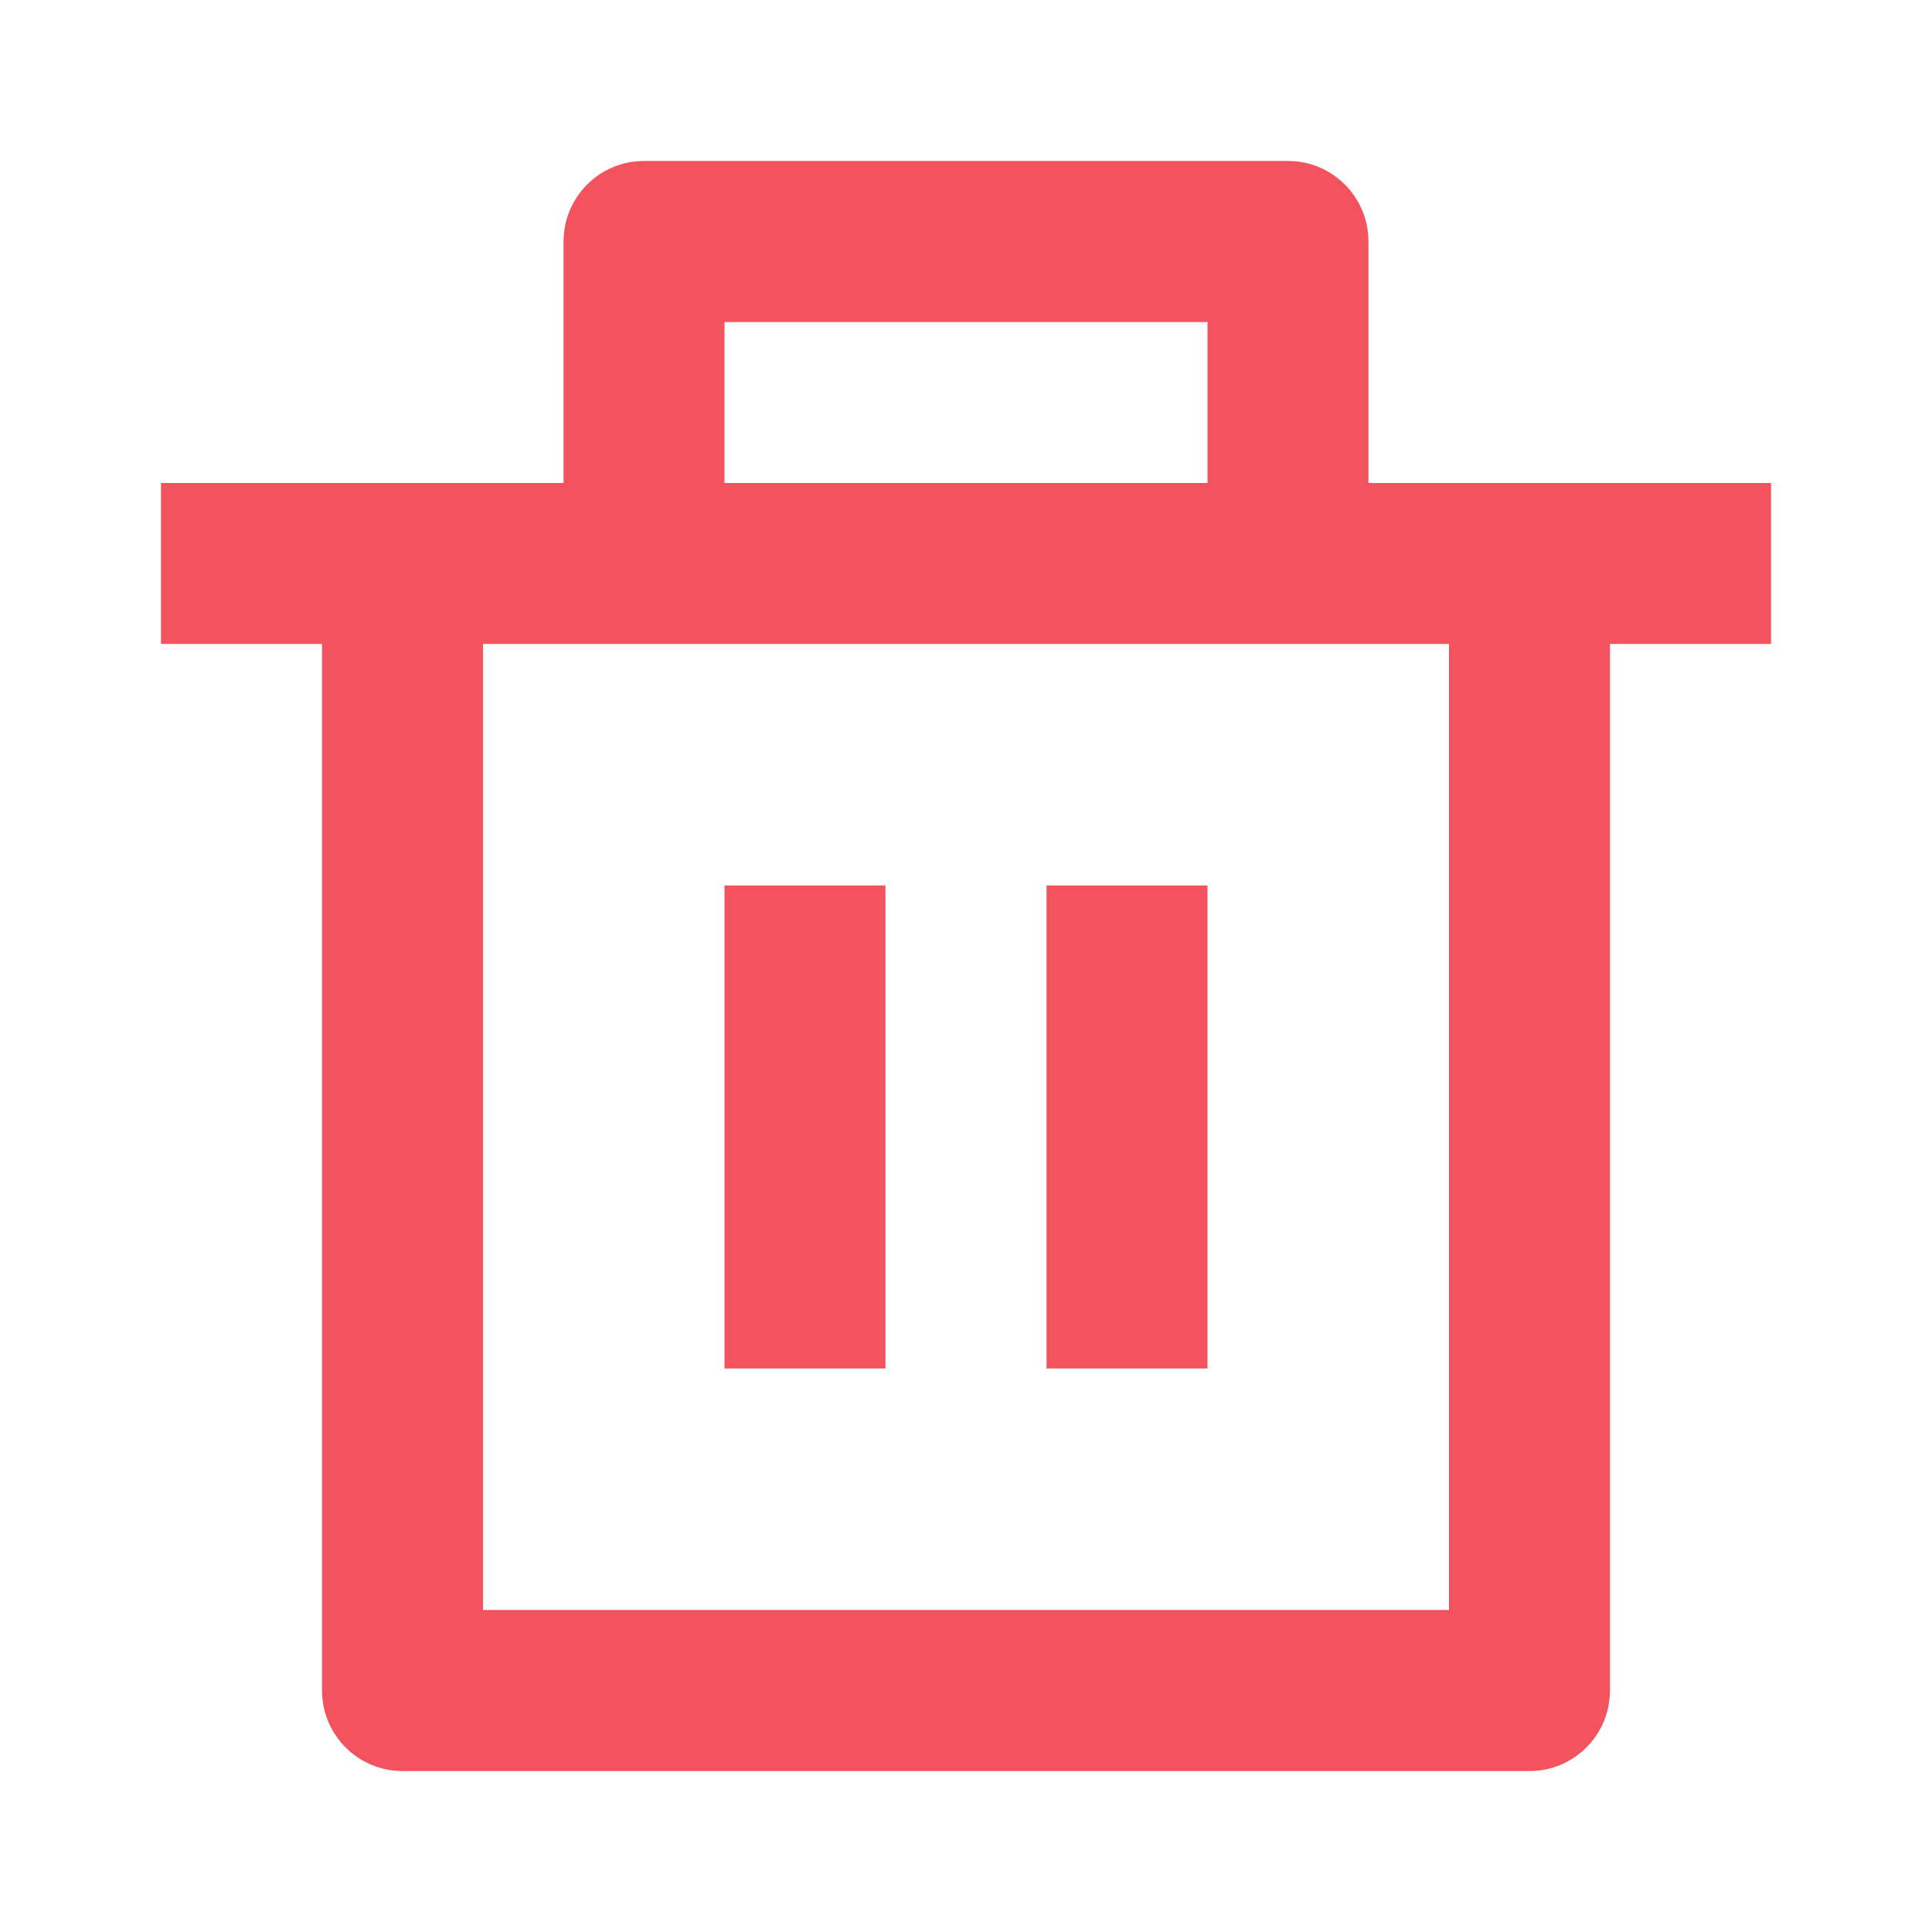 <svg xmlns="http://www.w3.org/2000/svg" width="16" height="16" viewBox="0 0 16 16">
    <g fill="none" fill-rule="evenodd">
        <g>
            <g>
                <g>
                    <g>
                        <path d="M0 0L16 0 16 16 0 16z" transform="translate(-534 -413) translate(240 384) translate(284 23) translate(10 6)"/>
                        <path fill="#F3535E" fill-rule="nonzero" d="M11.333 4h3.334v1.333h-1.334V14c0 .368-.298.667-.666.667H3.333c-.368 0-.666-.299-.666-.667V5.333H1.333V4h3.334V2c0-.368.298-.667.666-.667h5.334c.368 0 .666.299.666.667v2zM12 5.333H4v8h8v-8zm-6 2h1.333v4H6v-4zm2.667 0H10v4H8.667v-4zM6 2.667V4h4V2.667H6z" transform="translate(-534 -413) translate(240 384) translate(284 23) translate(10 6)"/>
                    </g>
                </g>
            </g>
        </g>
    </g>
</svg>
